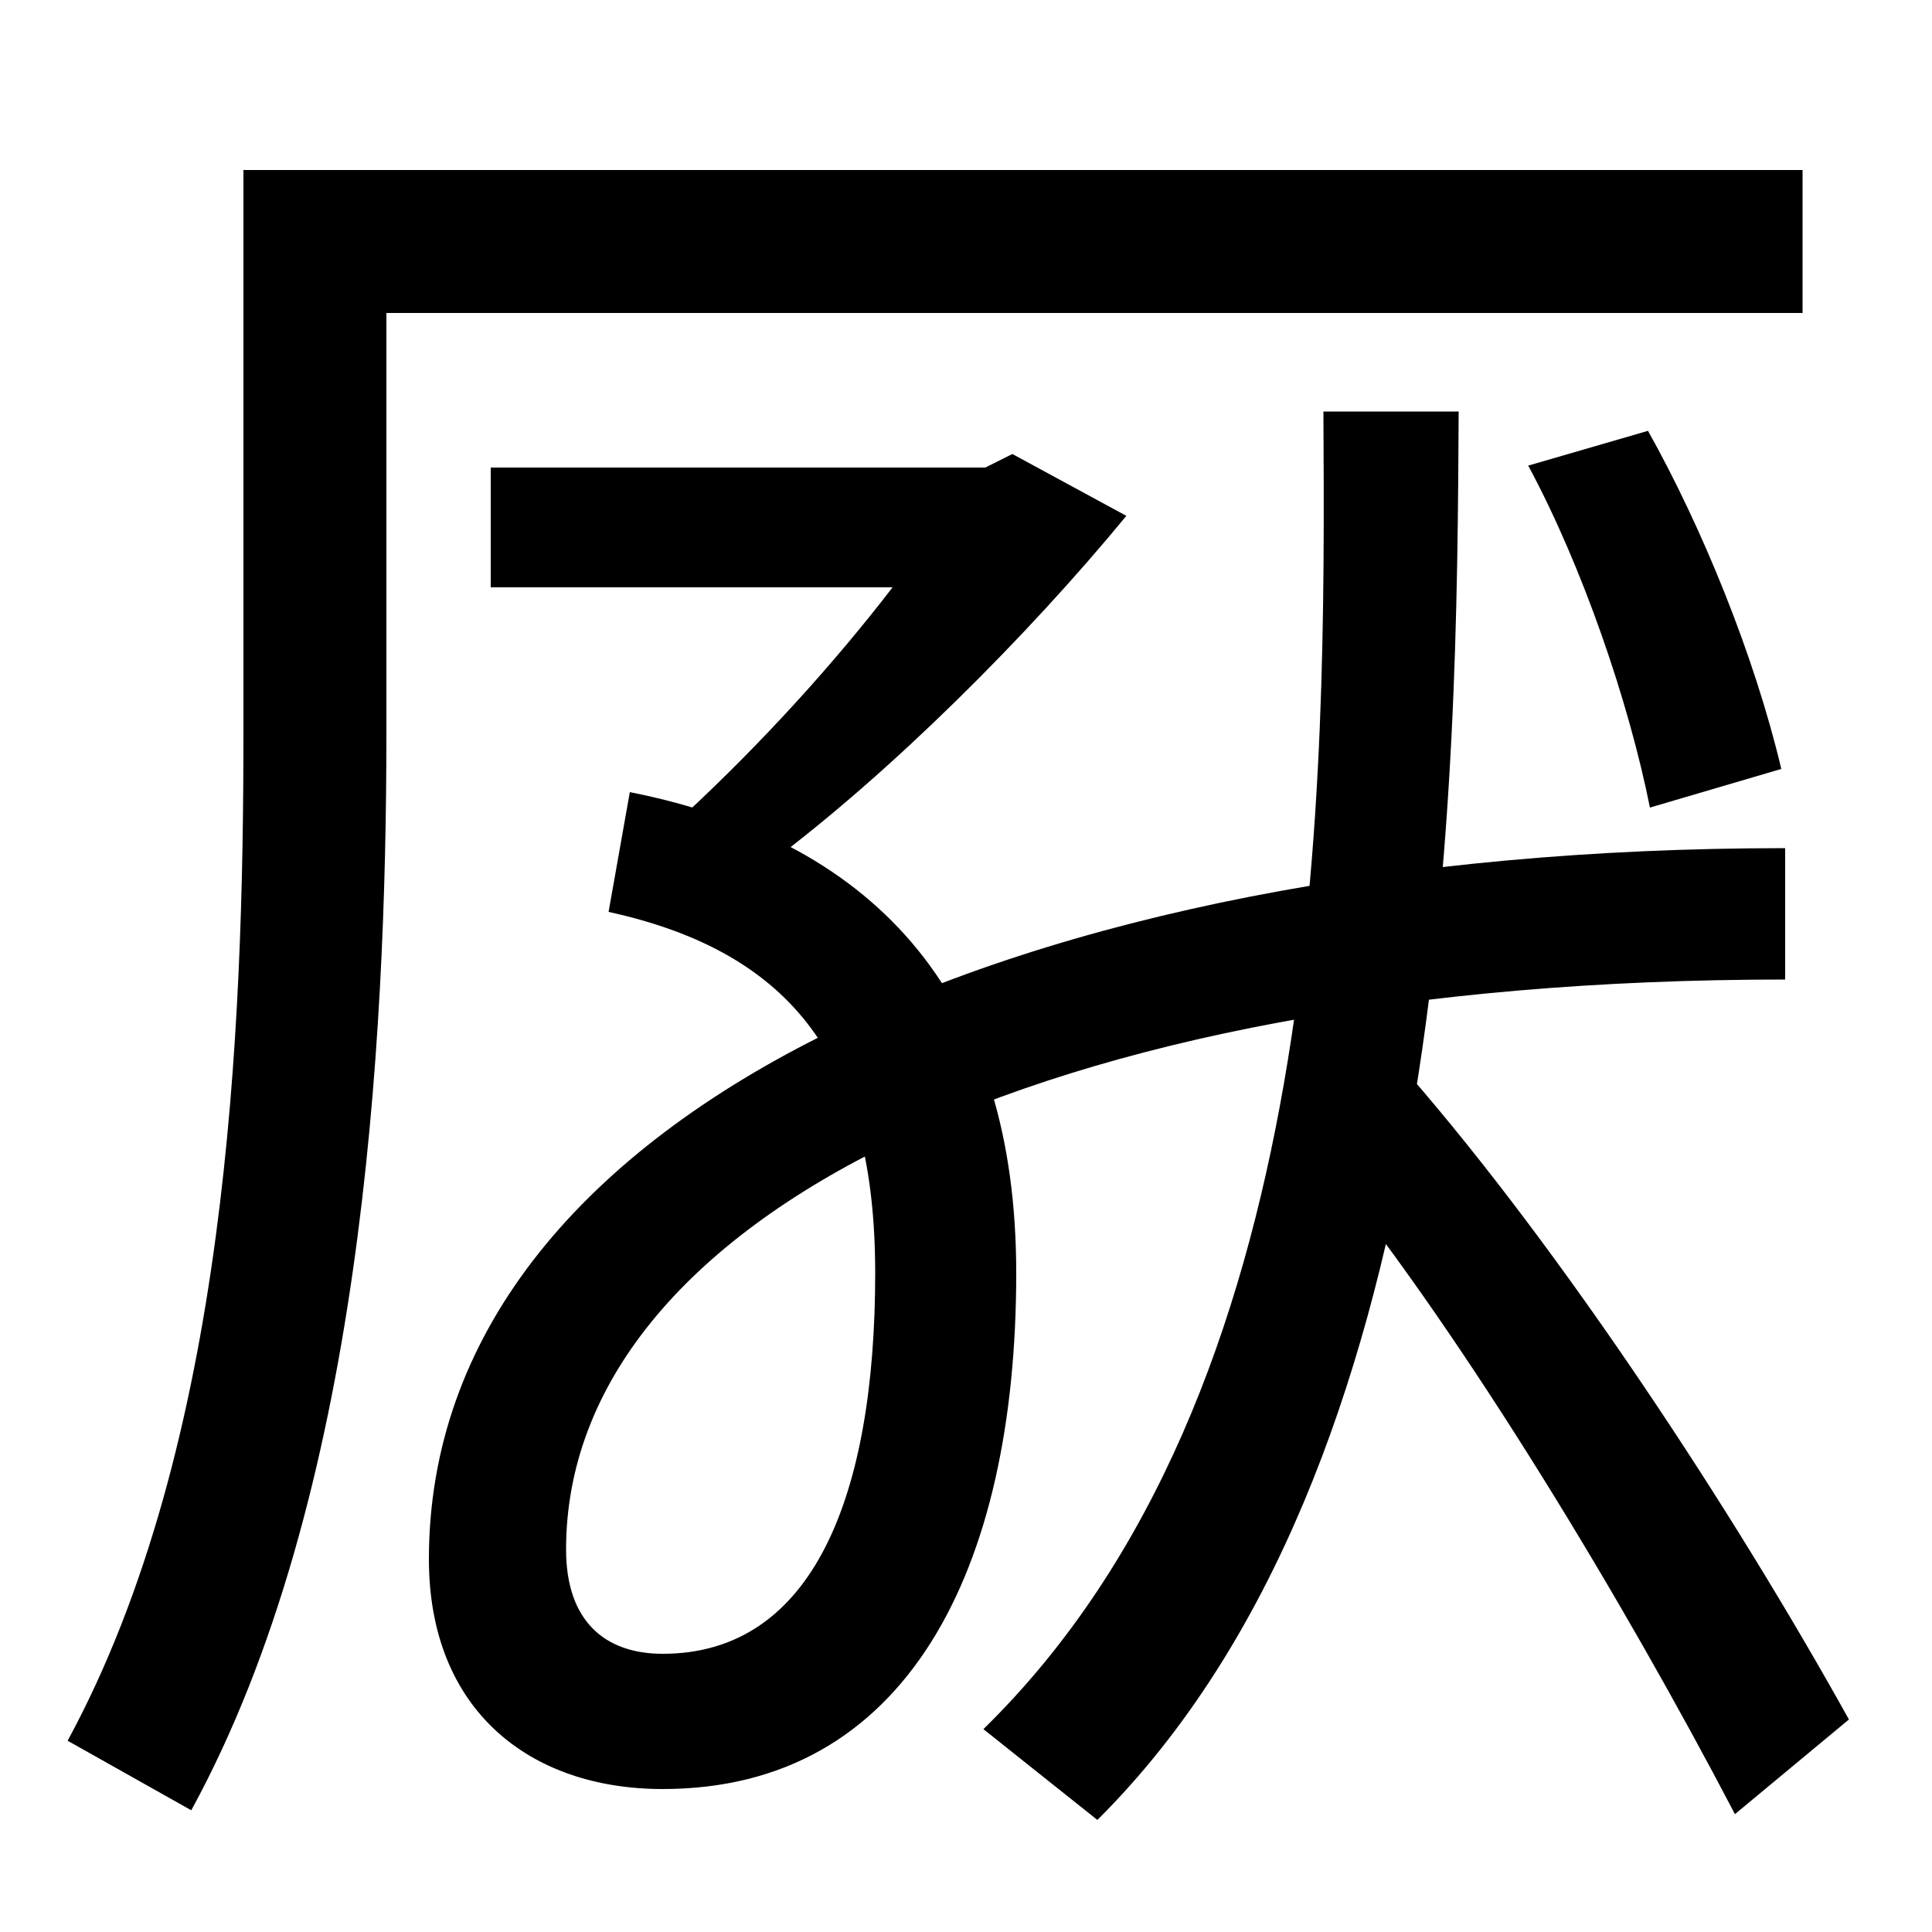<svg xmlns="http://www.w3.org/2000/svg" width="1000" height="1000"><path d="M35 -21 99 -57C187 104 200 338 200 501V718H933V792H126V501C126 347 118 132 35 -21ZM354 458 398 433C461 480 532 551 583 613L524 645L510 638H254V576H462C432 537 395 496 354 458ZM526 221C526 361 457 444 326 470L315 408C411 387 453 330 453 221C453 106 421 24 343 24C313 24 293 41 293 78C293 248 537 373 924 373V441C527 441 222 303 222 73C222 -5 274 -46 343 -46C469 -46 526 67 526 221ZM509 -15 568 -62C752 121 754 475 755 667H685C686 473 688 160 509 -15ZM898 -59 957 -10C897 98 809 232 729 324L689 273C759 186 840 52 898 -59ZM854 462 922 482C908 541 881 607 853 657L791 639C819 587 843 517 854 462Z" transform="translate(0, 880) scale(1,-1)" /></svg>